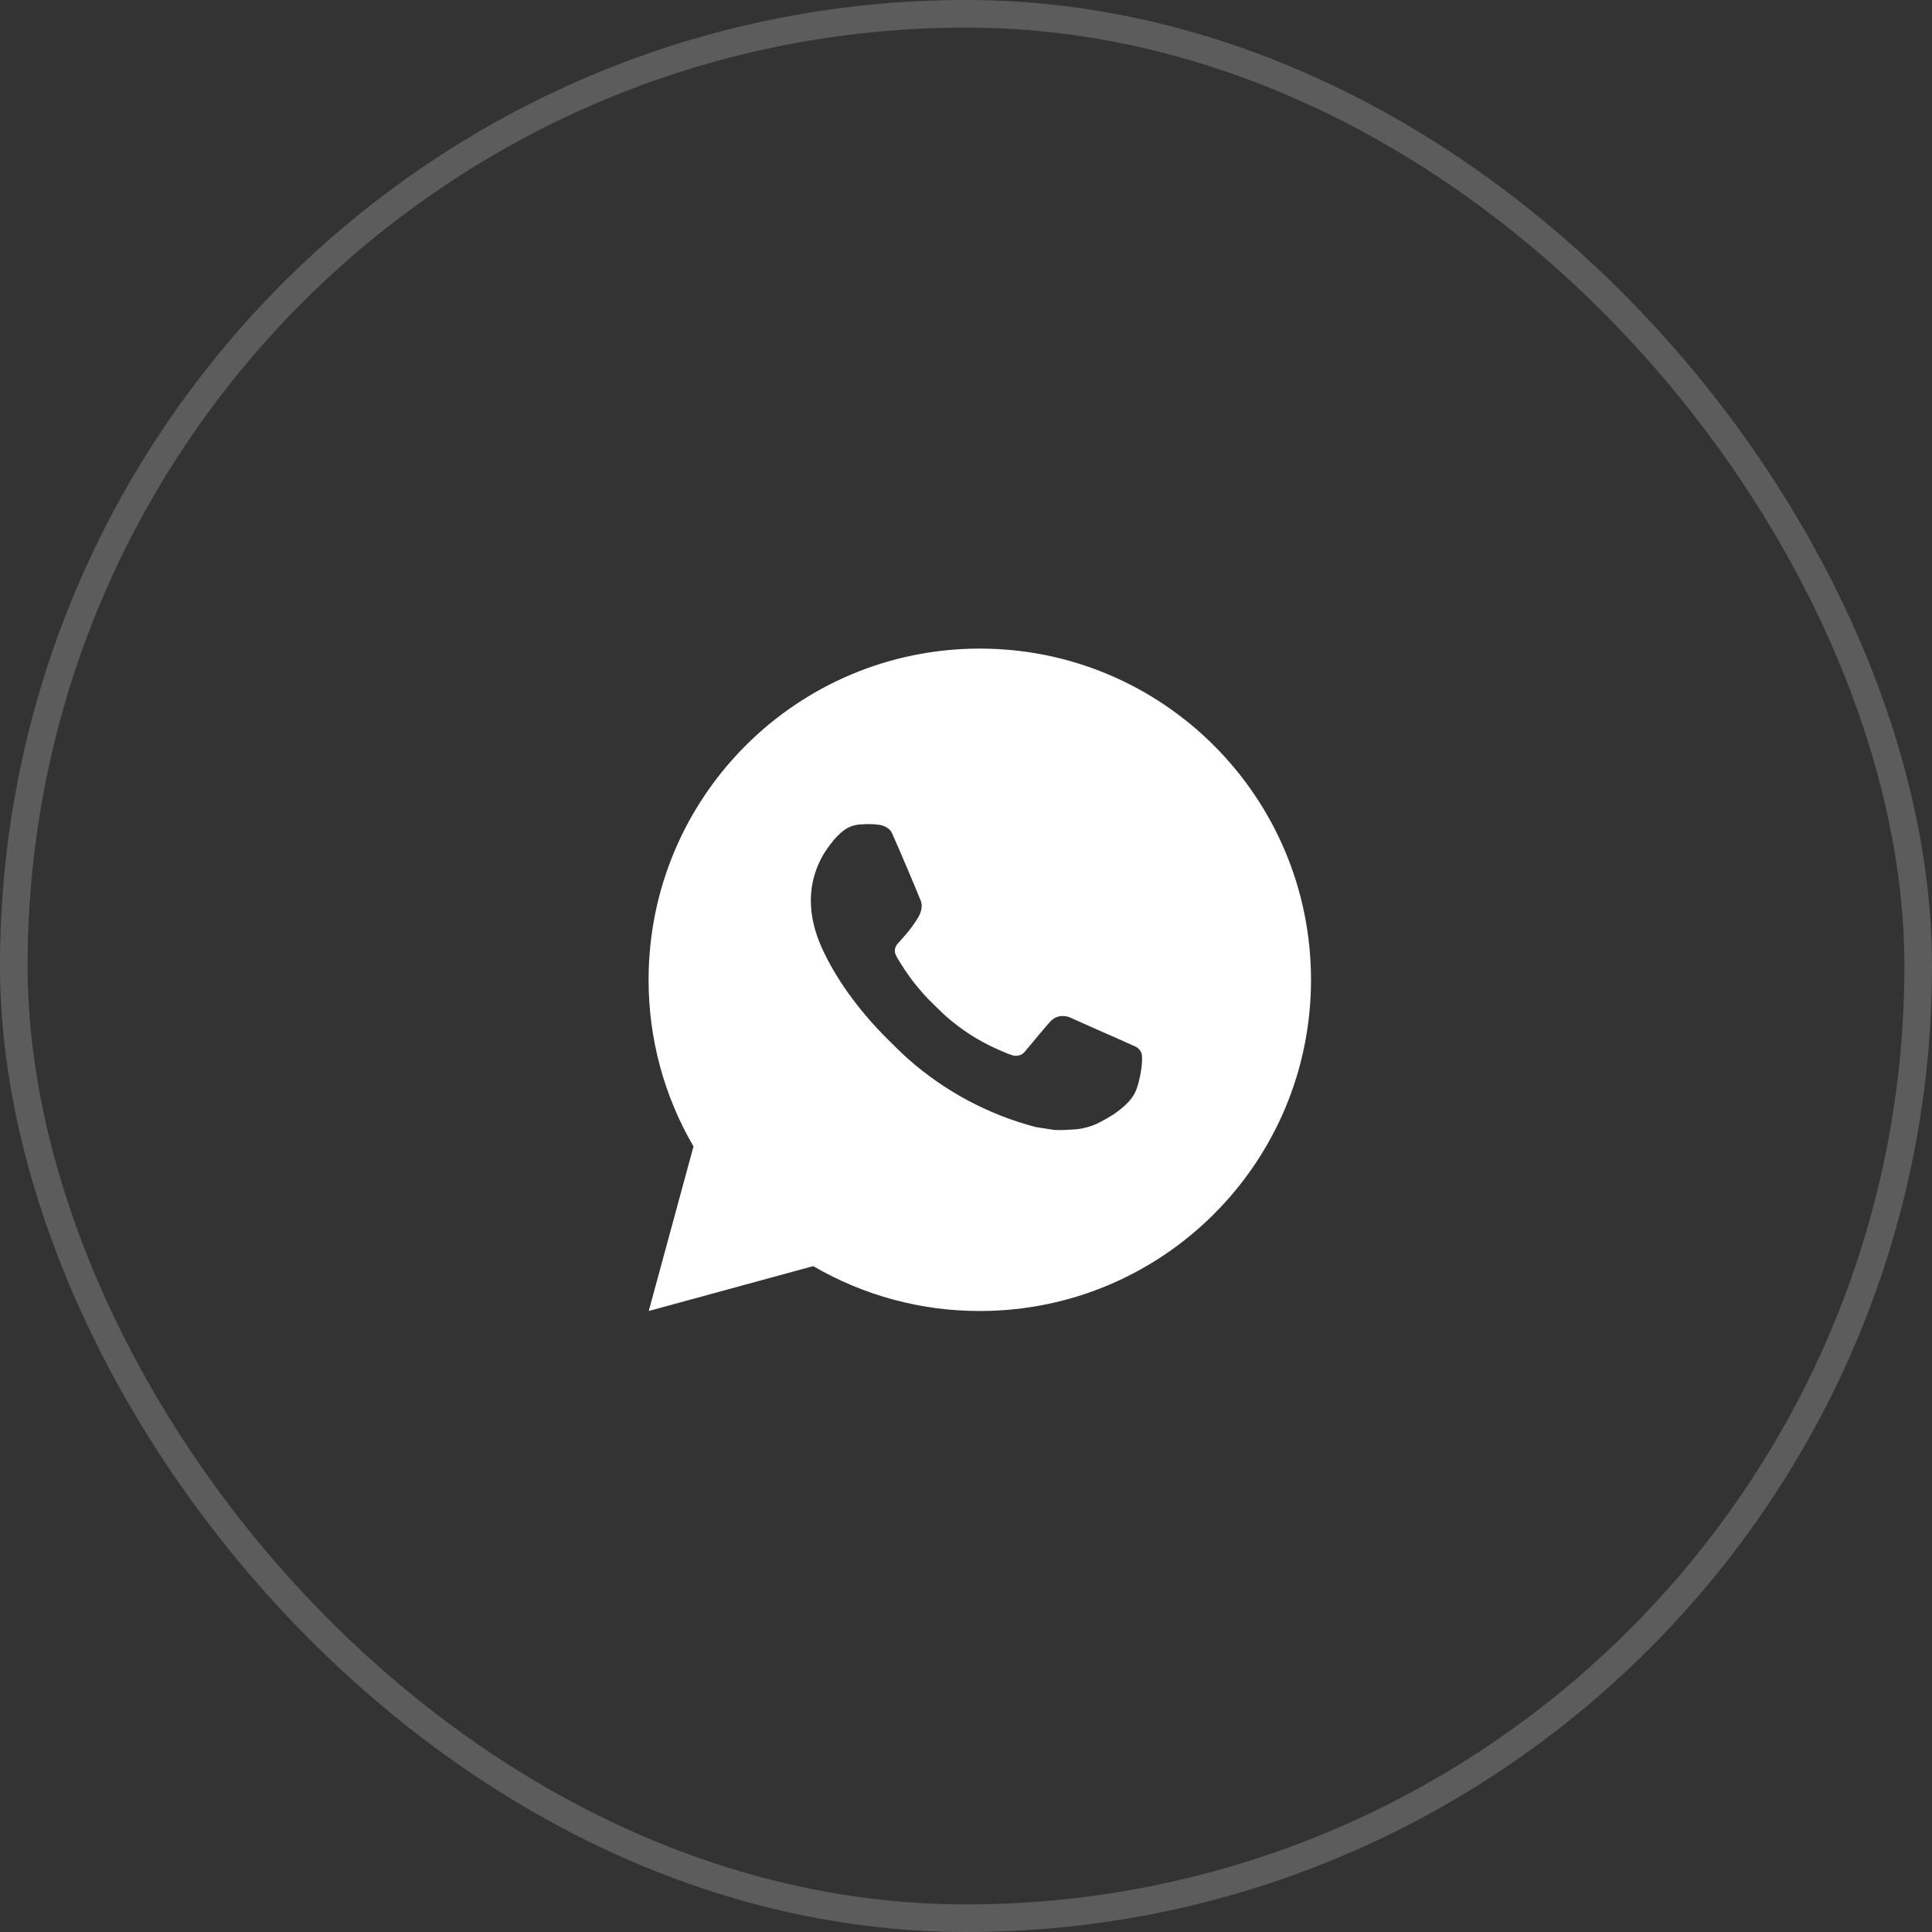 <?xml version="1.0" encoding="UTF-8"?> <svg xmlns="http://www.w3.org/2000/svg" width="70" height="70" viewBox="0 0 70 70" fill="none"><rect x="0" y="0" width="70" height="70" fill="#333333" stroke="none"/><rect x="0.5" y="0.5" width="69" height="69" rx="34.5" stroke="white" stroke-opacity="0.2"></rect><path d="M35.5 23.5C42.128 23.5 47.5 28.872 47.5 35.5C47.5 42.128 42.128 47.5 35.5 47.5C33.379 47.503 31.296 46.942 29.464 45.874L23.505 47.5L25.127 41.538C24.058 39.706 23.497 37.622 23.5 35.5C23.5 28.872 28.872 23.5 35.5 23.5ZM31.41 29.86L31.17 29.87C31.015 29.879 30.863 29.92 30.724 29.99C30.594 30.063 30.475 30.155 30.371 30.263C30.227 30.399 30.146 30.516 30.058 30.63C29.614 31.207 29.375 31.916 29.379 32.644C29.381 33.232 29.535 33.804 29.775 34.34C30.266 35.422 31.073 36.568 32.139 37.63C32.396 37.886 32.648 38.142 32.919 38.381C34.243 39.547 35.821 40.388 37.527 40.836L38.208 40.941C38.43 40.953 38.652 40.936 38.876 40.925C39.225 40.907 39.566 40.812 39.875 40.648C40.032 40.567 40.186 40.479 40.335 40.384C40.335 40.384 40.386 40.35 40.485 40.276C40.647 40.156 40.746 40.071 40.881 39.93C40.98 39.827 41.067 39.706 41.133 39.568C41.226 39.372 41.32 38.999 41.358 38.688C41.387 38.451 41.379 38.321 41.375 38.241C41.37 38.112 41.264 37.979 41.147 37.923L40.449 37.61C40.449 37.61 39.405 37.155 38.766 36.864C38.7 36.835 38.628 36.819 38.555 36.815C38.473 36.807 38.39 36.816 38.312 36.842C38.234 36.869 38.162 36.911 38.102 36.968C38.096 36.965 38.015 37.034 37.148 38.085C37.098 38.152 37.029 38.202 36.951 38.23C36.872 38.258 36.787 38.262 36.706 38.241C36.628 38.22 36.551 38.193 36.477 38.162C36.328 38.099 36.276 38.075 36.174 38.032C35.486 37.731 34.848 37.325 34.284 36.828C34.133 36.696 33.993 36.552 33.849 36.413C33.377 35.961 32.965 35.45 32.625 34.892L32.554 34.778C32.503 34.701 32.462 34.618 32.432 34.532C32.386 34.355 32.505 34.214 32.505 34.214C32.505 34.214 32.796 33.894 32.932 33.722C33.064 33.554 33.176 33.39 33.248 33.274C33.389 33.046 33.434 32.812 33.359 32.631C33.023 31.81 32.675 30.993 32.318 30.182C32.247 30.021 32.037 29.906 31.846 29.883C31.781 29.876 31.716 29.868 31.652 29.864C31.491 29.856 31.329 29.857 31.168 29.868L31.41 29.86Z" fill="white"></path></svg> 